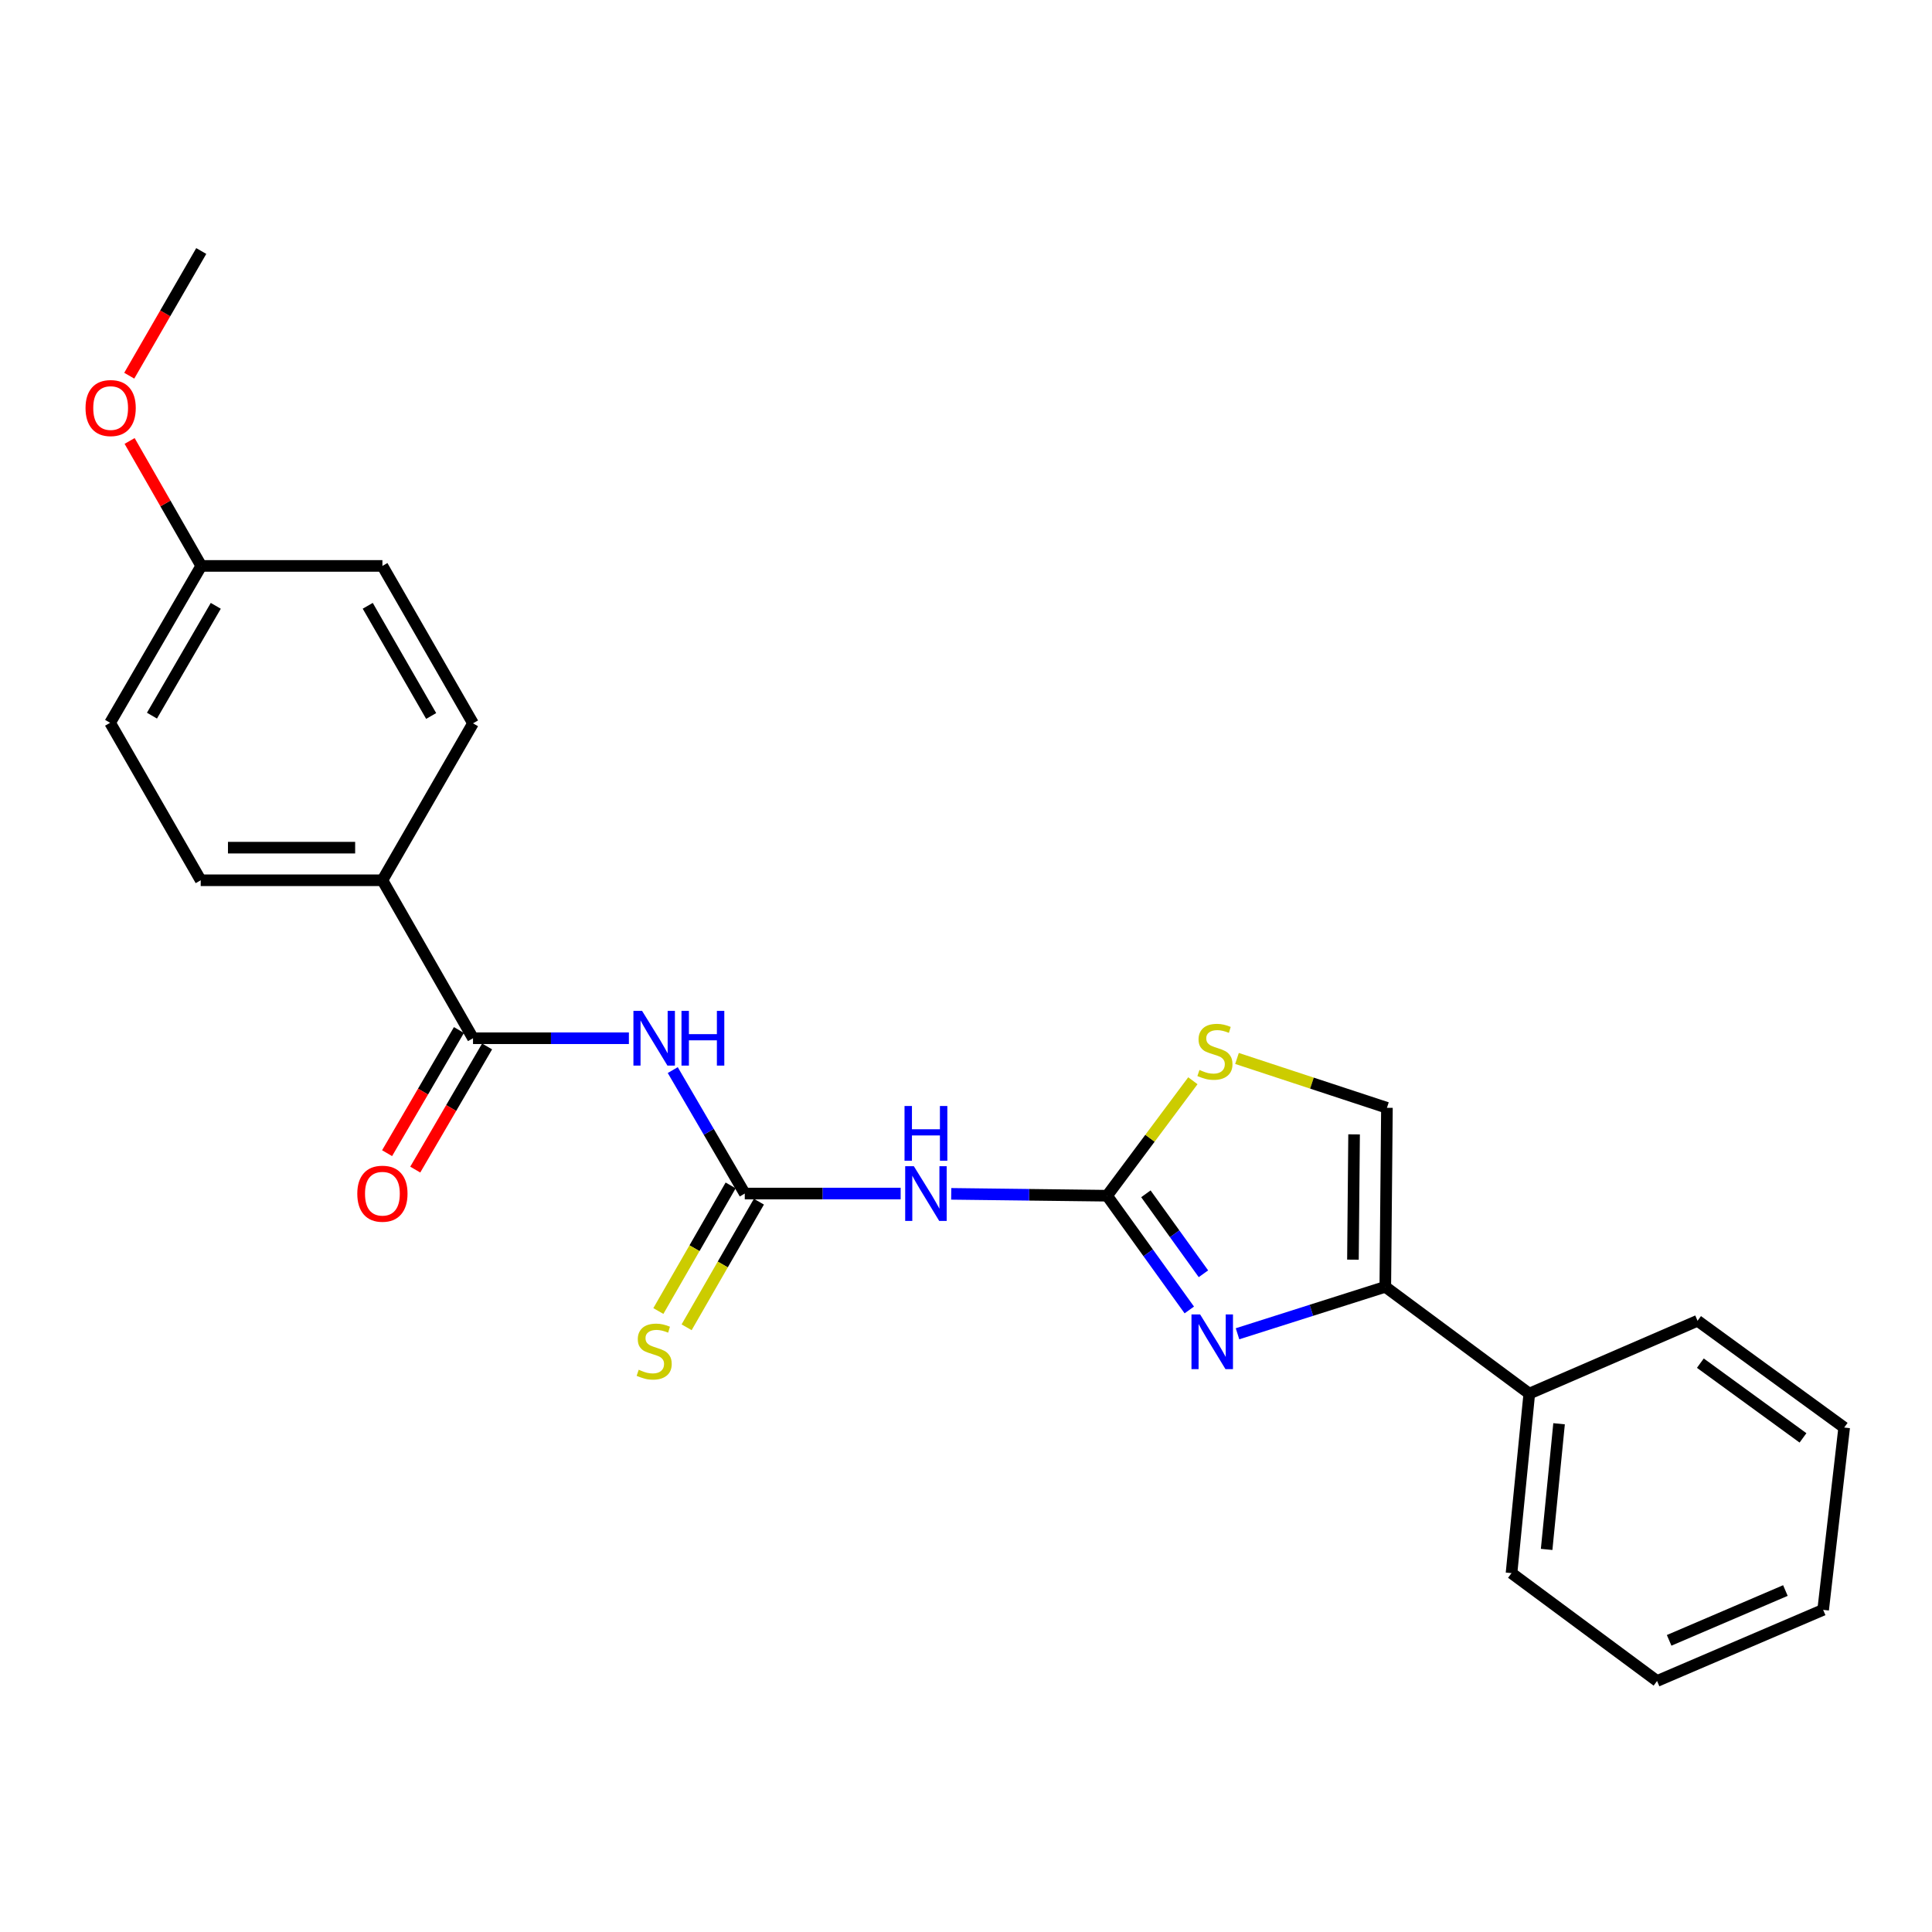 <?xml version='1.0' encoding='iso-8859-1'?>
<svg version='1.1' baseProfile='full'
              xmlns='http://www.w3.org/2000/svg'
                      xmlns:rdkit='http://www.rdkit.org/xml'
                      xmlns:xlink='http://www.w3.org/1999/xlink'
                  xml:space='preserve'
width='1000px' height='1000px' viewBox='0 0 1000 1000'>
<!-- END OF HEADER -->
<rect style='opacity:1.0;fill:#FFFFFF;stroke:none' width='1000' height='1000' x='0' y='0'> </rect>
<path class='bond-0' d='M 573.029,618.903 L 594.304,648.466' style='fill:none;fill-rule:evenodd;stroke:#000000;stroke-width:6px;stroke-linecap:butt;stroke-linejoin:miter;stroke-opacity:1' />
<path class='bond-0' d='M 594.304,648.466 L 615.579,678.029' style='fill:none;fill-rule:evenodd;stroke:#0000FF;stroke-width:6px;stroke-linecap:butt;stroke-linejoin:miter;stroke-opacity:1' />
<path class='bond-0' d='M 593.109,617.914 L 608.002,638.608' style='fill:none;fill-rule:evenodd;stroke:#000000;stroke-width:6px;stroke-linecap:butt;stroke-linejoin:miter;stroke-opacity:1' />
<path class='bond-0' d='M 608.002,638.608 L 622.895,659.302' style='fill:none;fill-rule:evenodd;stroke:#0000FF;stroke-width:6px;stroke-linecap:butt;stroke-linejoin:miter;stroke-opacity:1' />
<path class='bond-3' d='M 573.029,618.903 L 532.688,618.419' style='fill:none;fill-rule:evenodd;stroke:#000000;stroke-width:6px;stroke-linecap:butt;stroke-linejoin:miter;stroke-opacity:1' />
<path class='bond-3' d='M 532.688,618.419 L 492.347,617.935' style='fill:none;fill-rule:evenodd;stroke:#0000FF;stroke-width:6px;stroke-linecap:butt;stroke-linejoin:miter;stroke-opacity:1' />
<path class='bond-6' d='M 573.029,618.903 L 595.229,589.147' style='fill:none;fill-rule:evenodd;stroke:#000000;stroke-width:6px;stroke-linecap:butt;stroke-linejoin:miter;stroke-opacity:1' />
<path class='bond-6' d='M 595.229,589.147 L 617.429,559.392' style='fill:none;fill-rule:evenodd;stroke:#CCCC00;stroke-width:6px;stroke-linecap:butt;stroke-linejoin:miter;stroke-opacity:1' />
<path class='bond-4' d='M 640.535,690.359 L 678.783,678.206' style='fill:none;fill-rule:evenodd;stroke:#0000FF;stroke-width:6px;stroke-linecap:butt;stroke-linejoin:miter;stroke-opacity:1' />
<path class='bond-4' d='M 678.783,678.206 L 717.03,666.053' style='fill:none;fill-rule:evenodd;stroke:#000000;stroke-width:6px;stroke-linecap:butt;stroke-linejoin:miter;stroke-opacity:1' />
<path class='bond-1' d='M 385.496,617.778 L 425.837,617.778' style='fill:none;fill-rule:evenodd;stroke:#000000;stroke-width:6px;stroke-linecap:butt;stroke-linejoin:miter;stroke-opacity:1' />
<path class='bond-1' d='M 425.837,617.778 L 466.178,617.778' style='fill:none;fill-rule:evenodd;stroke:#0000FF;stroke-width:6px;stroke-linecap:butt;stroke-linejoin:miter;stroke-opacity:1' />
<path class='bond-2' d='M 385.496,617.778 L 366.856,585.827' style='fill:none;fill-rule:evenodd;stroke:#000000;stroke-width:6px;stroke-linecap:butt;stroke-linejoin:miter;stroke-opacity:1' />
<path class='bond-2' d='M 366.856,585.827 L 348.217,553.877' style='fill:none;fill-rule:evenodd;stroke:#0000FF;stroke-width:6px;stroke-linecap:butt;stroke-linejoin:miter;stroke-opacity:1' />
<path class='bond-8' d='M 378.182,613.569 L 359.473,646.076' style='fill:none;fill-rule:evenodd;stroke:#000000;stroke-width:6px;stroke-linecap:butt;stroke-linejoin:miter;stroke-opacity:1' />
<path class='bond-8' d='M 359.473,646.076 L 340.764,678.583' style='fill:none;fill-rule:evenodd;stroke:#CCCC00;stroke-width:6px;stroke-linecap:butt;stroke-linejoin:miter;stroke-opacity:1' />
<path class='bond-8' d='M 392.809,621.987 L 374.1,654.494' style='fill:none;fill-rule:evenodd;stroke:#000000;stroke-width:6px;stroke-linecap:butt;stroke-linejoin:miter;stroke-opacity:1' />
<path class='bond-8' d='M 374.1,654.494 L 355.391,687.001' style='fill:none;fill-rule:evenodd;stroke:#CCCC00;stroke-width:6px;stroke-linecap:butt;stroke-linejoin:miter;stroke-opacity:1' />
<path class='bond-5' d='M 325.514,537.39 L 285.173,537.39' style='fill:none;fill-rule:evenodd;stroke:#0000FF;stroke-width:6px;stroke-linecap:butt;stroke-linejoin:miter;stroke-opacity:1' />
<path class='bond-5' d='M 285.173,537.39 L 244.832,537.39' style='fill:none;fill-rule:evenodd;stroke:#000000;stroke-width:6px;stroke-linecap:butt;stroke-linejoin:miter;stroke-opacity:1' />
<path class='bond-11' d='M 717.03,666.053 L 791.558,721.332' style='fill:none;fill-rule:evenodd;stroke:#000000;stroke-width:6px;stroke-linecap:butt;stroke-linejoin:miter;stroke-opacity:1' />
<path class='bond-24' d='M 717.03,666.053 L 717.874,573.402' style='fill:none;fill-rule:evenodd;stroke:#000000;stroke-width:6px;stroke-linecap:butt;stroke-linejoin:miter;stroke-opacity:1' />
<path class='bond-24' d='M 700.281,652.002 L 700.872,587.146' style='fill:none;fill-rule:evenodd;stroke:#000000;stroke-width:6px;stroke-linecap:butt;stroke-linejoin:miter;stroke-opacity:1' />
<path class='bond-9' d='M 244.832,537.39 L 197.935,455.625' style='fill:none;fill-rule:evenodd;stroke:#000000;stroke-width:6px;stroke-linecap:butt;stroke-linejoin:miter;stroke-opacity:1' />
<path class='bond-10' d='M 237.543,533.138 L 218.951,565.009' style='fill:none;fill-rule:evenodd;stroke:#000000;stroke-width:6px;stroke-linecap:butt;stroke-linejoin:miter;stroke-opacity:1' />
<path class='bond-10' d='M 218.951,565.009 L 200.358,596.879' style='fill:none;fill-rule:evenodd;stroke:#FF0000;stroke-width:6px;stroke-linecap:butt;stroke-linejoin:miter;stroke-opacity:1' />
<path class='bond-10' d='M 252.12,541.642 L 233.528,573.513' style='fill:none;fill-rule:evenodd;stroke:#000000;stroke-width:6px;stroke-linecap:butt;stroke-linejoin:miter;stroke-opacity:1' />
<path class='bond-10' d='M 233.528,573.513 L 214.935,605.383' style='fill:none;fill-rule:evenodd;stroke:#FF0000;stroke-width:6px;stroke-linecap:butt;stroke-linejoin:miter;stroke-opacity:1' />
<path class='bond-7' d='M 640.266,547.854 L 679.07,560.628' style='fill:none;fill-rule:evenodd;stroke:#CCCC00;stroke-width:6px;stroke-linecap:butt;stroke-linejoin:miter;stroke-opacity:1' />
<path class='bond-7' d='M 679.07,560.628 L 717.874,573.402' style='fill:none;fill-rule:evenodd;stroke:#000000;stroke-width:6px;stroke-linecap:butt;stroke-linejoin:miter;stroke-opacity:1' />
<path class='bond-12' d='M 197.935,455.625 L 103.887,455.625' style='fill:none;fill-rule:evenodd;stroke:#000000;stroke-width:6px;stroke-linecap:butt;stroke-linejoin:miter;stroke-opacity:1' />
<path class='bond-12' d='M 183.827,438.748 L 117.994,438.748' style='fill:none;fill-rule:evenodd;stroke:#000000;stroke-width:6px;stroke-linecap:butt;stroke-linejoin:miter;stroke-opacity:1' />
<path class='bond-13' d='M 197.935,455.625 L 244.832,374.394' style='fill:none;fill-rule:evenodd;stroke:#000000;stroke-width:6px;stroke-linecap:butt;stroke-linejoin:miter;stroke-opacity:1' />
<path class='bond-18' d='M 791.558,721.332 L 782.36,814.255' style='fill:none;fill-rule:evenodd;stroke:#000000;stroke-width:6px;stroke-linecap:butt;stroke-linejoin:miter;stroke-opacity:1' />
<path class='bond-18' d='M 806.973,736.933 L 800.534,801.979' style='fill:none;fill-rule:evenodd;stroke:#000000;stroke-width:6px;stroke-linecap:butt;stroke-linejoin:miter;stroke-opacity:1' />
<path class='bond-19' d='M 791.558,721.332 L 878.649,683.633' style='fill:none;fill-rule:evenodd;stroke:#000000;stroke-width:6px;stroke-linecap:butt;stroke-linejoin:miter;stroke-opacity:1' />
<path class='bond-16' d='M 103.887,455.625 L 56.989,374.122' style='fill:none;fill-rule:evenodd;stroke:#000000;stroke-width:6px;stroke-linecap:butt;stroke-linejoin:miter;stroke-opacity:1' />
<path class='bond-15' d='M 244.832,374.394 L 197.935,292.919' style='fill:none;fill-rule:evenodd;stroke:#000000;stroke-width:6px;stroke-linecap:butt;stroke-linejoin:miter;stroke-opacity:1' />
<path class='bond-15' d='M 223.171,370.591 L 190.343,313.559' style='fill:none;fill-rule:evenodd;stroke:#000000;stroke-width:6px;stroke-linecap:butt;stroke-linejoin:miter;stroke-opacity:1' />
<path class='bond-14' d='M 104.168,292.919 L 197.935,292.919' style='fill:none;fill-rule:evenodd;stroke:#000000;stroke-width:6px;stroke-linecap:butt;stroke-linejoin:miter;stroke-opacity:1' />
<path class='bond-17' d='M 104.168,292.919 L 85.627,260.58' style='fill:none;fill-rule:evenodd;stroke:#000000;stroke-width:6px;stroke-linecap:butt;stroke-linejoin:miter;stroke-opacity:1' />
<path class='bond-17' d='M 85.627,260.58 L 67.085,228.242' style='fill:none;fill-rule:evenodd;stroke:#FF0000;stroke-width:6px;stroke-linecap:butt;stroke-linejoin:miter;stroke-opacity:1' />
<path class='bond-26' d='M 104.168,292.919 L 56.989,374.122' style='fill:none;fill-rule:evenodd;stroke:#000000;stroke-width:6px;stroke-linecap:butt;stroke-linejoin:miter;stroke-opacity:1' />
<path class='bond-26' d='M 111.684,313.577 L 78.659,370.419' style='fill:none;fill-rule:evenodd;stroke:#000000;stroke-width:6px;stroke-linecap:butt;stroke-linejoin:miter;stroke-opacity:1' />
<path class='bond-20' d='M 66.895,194.461 L 85.531,162.191' style='fill:none;fill-rule:evenodd;stroke:#FF0000;stroke-width:6px;stroke-linecap:butt;stroke-linejoin:miter;stroke-opacity:1' />
<path class='bond-20' d='M 85.531,162.191 L 104.168,129.922' style='fill:none;fill-rule:evenodd;stroke:#000000;stroke-width:6px;stroke-linecap:butt;stroke-linejoin:miter;stroke-opacity:1' />
<path class='bond-22' d='M 782.36,814.255 L 857.694,870.078' style='fill:none;fill-rule:evenodd;stroke:#000000;stroke-width:6px;stroke-linecap:butt;stroke-linejoin:miter;stroke-opacity:1' />
<path class='bond-21' d='M 878.649,683.633 L 954.545,738.893' style='fill:none;fill-rule:evenodd;stroke:#000000;stroke-width:6px;stroke-linecap:butt;stroke-linejoin:miter;stroke-opacity:1' />
<path class='bond-21' d='M 880.1,705.565 L 933.227,744.247' style='fill:none;fill-rule:evenodd;stroke:#000000;stroke-width:6px;stroke-linecap:butt;stroke-linejoin:miter;stroke-opacity:1' />
<path class='bond-23' d='M 954.545,738.893 L 943.66,833.25' style='fill:none;fill-rule:evenodd;stroke:#000000;stroke-width:6px;stroke-linecap:butt;stroke-linejoin:miter;stroke-opacity:1' />
<path class='bond-25' d='M 857.694,870.078 L 943.66,833.25' style='fill:none;fill-rule:evenodd;stroke:#000000;stroke-width:6px;stroke-linecap:butt;stroke-linejoin:miter;stroke-opacity:1' />
<path class='bond-25' d='M 863.944,849.041 L 924.12,823.262' style='fill:none;fill-rule:evenodd;stroke:#000000;stroke-width:6px;stroke-linecap:butt;stroke-linejoin:miter;stroke-opacity:1' />
<path  class='atom-1' d='M 621.186 680.358
L 630.466 695.358
Q 631.386 696.838, 632.866 699.518
Q 634.346 702.198, 634.426 702.358
L 634.426 680.358
L 638.186 680.358
L 638.186 708.678
L 634.306 708.678
L 624.346 692.278
Q 623.186 690.358, 621.946 688.158
Q 620.746 685.958, 620.386 685.278
L 620.386 708.678
L 616.706 708.678
L 616.706 680.358
L 621.186 680.358
' fill='#0000FF'/>
<path  class='atom-3' d='M 332.338 523.23
L 341.618 538.23
Q 342.538 539.71, 344.018 542.39
Q 345.498 545.07, 345.578 545.23
L 345.578 523.23
L 349.338 523.23
L 349.338 551.55
L 345.458 551.55
L 335.498 535.15
Q 334.338 533.23, 333.098 531.03
Q 331.898 528.83, 331.538 528.15
L 331.538 551.55
L 327.858 551.55
L 327.858 523.23
L 332.338 523.23
' fill='#0000FF'/>
<path  class='atom-3' d='M 352.738 523.23
L 356.578 523.23
L 356.578 535.27
L 371.058 535.27
L 371.058 523.23
L 374.898 523.23
L 374.898 551.55
L 371.058 551.55
L 371.058 538.47
L 356.578 538.47
L 356.578 551.55
L 352.738 551.55
L 352.738 523.23
' fill='#0000FF'/>
<path  class='atom-4' d='M 473.002 603.618
L 482.282 618.618
Q 483.202 620.098, 484.682 622.778
Q 486.162 625.458, 486.242 625.618
L 486.242 603.618
L 490.002 603.618
L 490.002 631.938
L 486.122 631.938
L 476.162 615.538
Q 475.002 613.618, 473.762 611.418
Q 472.562 609.218, 472.202 608.538
L 472.202 631.938
L 468.522 631.938
L 468.522 603.618
L 473.002 603.618
' fill='#0000FF'/>
<path  class='atom-4' d='M 468.182 572.466
L 472.022 572.466
L 472.022 584.506
L 486.502 584.506
L 486.502 572.466
L 490.342 572.466
L 490.342 600.786
L 486.502 600.786
L 486.502 587.706
L 472.022 587.706
L 472.022 600.786
L 468.182 600.786
L 468.182 572.466
' fill='#0000FF'/>
<path  class='atom-7' d='M 620.843 553.814
Q 621.163 553.934, 622.483 554.494
Q 623.803 555.054, 625.243 555.414
Q 626.723 555.734, 628.163 555.734
Q 630.843 555.734, 632.403 554.454
Q 633.963 553.134, 633.963 550.854
Q 633.963 549.294, 633.163 548.334
Q 632.403 547.374, 631.203 546.854
Q 630.003 546.334, 628.003 545.734
Q 625.483 544.974, 623.963 544.254
Q 622.483 543.534, 621.403 542.014
Q 620.363 540.494, 620.363 537.934
Q 620.363 534.374, 622.763 532.174
Q 625.203 529.974, 630.003 529.974
Q 633.283 529.974, 637.003 531.534
L 636.083 534.614
Q 632.683 533.214, 630.123 533.214
Q 627.363 533.214, 625.843 534.374
Q 624.323 535.494, 624.363 537.454
Q 624.363 538.974, 625.123 539.894
Q 625.923 540.814, 627.043 541.334
Q 628.203 541.854, 630.123 542.454
Q 632.683 543.254, 634.203 544.054
Q 635.723 544.854, 636.803 546.494
Q 637.923 548.094, 637.923 550.854
Q 637.923 554.774, 635.283 556.894
Q 632.683 558.974, 628.323 558.974
Q 625.803 558.974, 623.883 558.414
Q 622.003 557.894, 619.763 556.974
L 620.843 553.814
' fill='#CCCC00'/>
<path  class='atom-9' d='M 330.598 708.982
Q 330.918 709.102, 332.238 709.662
Q 333.558 710.222, 334.998 710.582
Q 336.478 710.902, 337.918 710.902
Q 340.598 710.902, 342.158 709.622
Q 343.718 708.302, 343.718 706.022
Q 343.718 704.462, 342.918 703.502
Q 342.158 702.542, 340.958 702.022
Q 339.758 701.502, 337.758 700.902
Q 335.238 700.142, 333.718 699.422
Q 332.238 698.702, 331.158 697.182
Q 330.118 695.662, 330.118 693.102
Q 330.118 689.542, 332.518 687.342
Q 334.958 685.142, 339.758 685.142
Q 343.038 685.142, 346.758 686.702
L 345.838 689.782
Q 342.438 688.382, 339.878 688.382
Q 337.118 688.382, 335.598 689.542
Q 334.078 690.662, 334.118 692.622
Q 334.118 694.142, 334.878 695.062
Q 335.678 695.982, 336.798 696.502
Q 337.958 697.022, 339.878 697.622
Q 342.438 698.422, 343.958 699.222
Q 345.478 700.022, 346.558 701.662
Q 347.678 703.262, 347.678 706.022
Q 347.678 709.942, 345.038 712.062
Q 342.438 714.142, 338.078 714.142
Q 335.558 714.142, 333.638 713.582
Q 331.758 713.062, 329.518 712.142
L 330.598 708.982
' fill='#CCCC00'/>
<path  class='atom-11' d='M 184.935 617.858
Q 184.935 611.058, 188.295 607.258
Q 191.655 603.458, 197.935 603.458
Q 204.215 603.458, 207.575 607.258
Q 210.935 611.058, 210.935 617.858
Q 210.935 624.738, 207.535 628.658
Q 204.135 632.538, 197.935 632.538
Q 191.695 632.538, 188.295 628.658
Q 184.935 624.778, 184.935 617.858
M 197.935 629.338
Q 202.255 629.338, 204.575 626.458
Q 206.935 623.538, 206.935 617.858
Q 206.935 612.298, 204.575 609.498
Q 202.255 606.658, 197.935 606.658
Q 193.615 606.658, 191.255 609.458
Q 188.935 612.258, 188.935 617.858
Q 188.935 623.578, 191.255 626.458
Q 193.615 629.338, 197.935 629.338
' fill='#FF0000'/>
<path  class='atom-18' d='M 44.271 211.205
Q 44.271 204.405, 47.631 200.605
Q 50.991 196.805, 57.271 196.805
Q 63.551 196.805, 66.911 200.605
Q 70.271 204.405, 70.271 211.205
Q 70.271 218.085, 66.871 222.005
Q 63.471 225.885, 57.271 225.885
Q 51.031 225.885, 47.631 222.005
Q 44.271 218.125, 44.271 211.205
M 57.271 222.685
Q 61.591 222.685, 63.911 219.805
Q 66.271 216.885, 66.271 211.205
Q 66.271 205.645, 63.911 202.845
Q 61.591 200.005, 57.271 200.005
Q 52.951 200.005, 50.591 202.805
Q 48.271 205.605, 48.271 211.205
Q 48.271 216.925, 50.591 219.805
Q 52.951 222.685, 57.271 222.685
' fill='#FF0000'/>
</svg>
